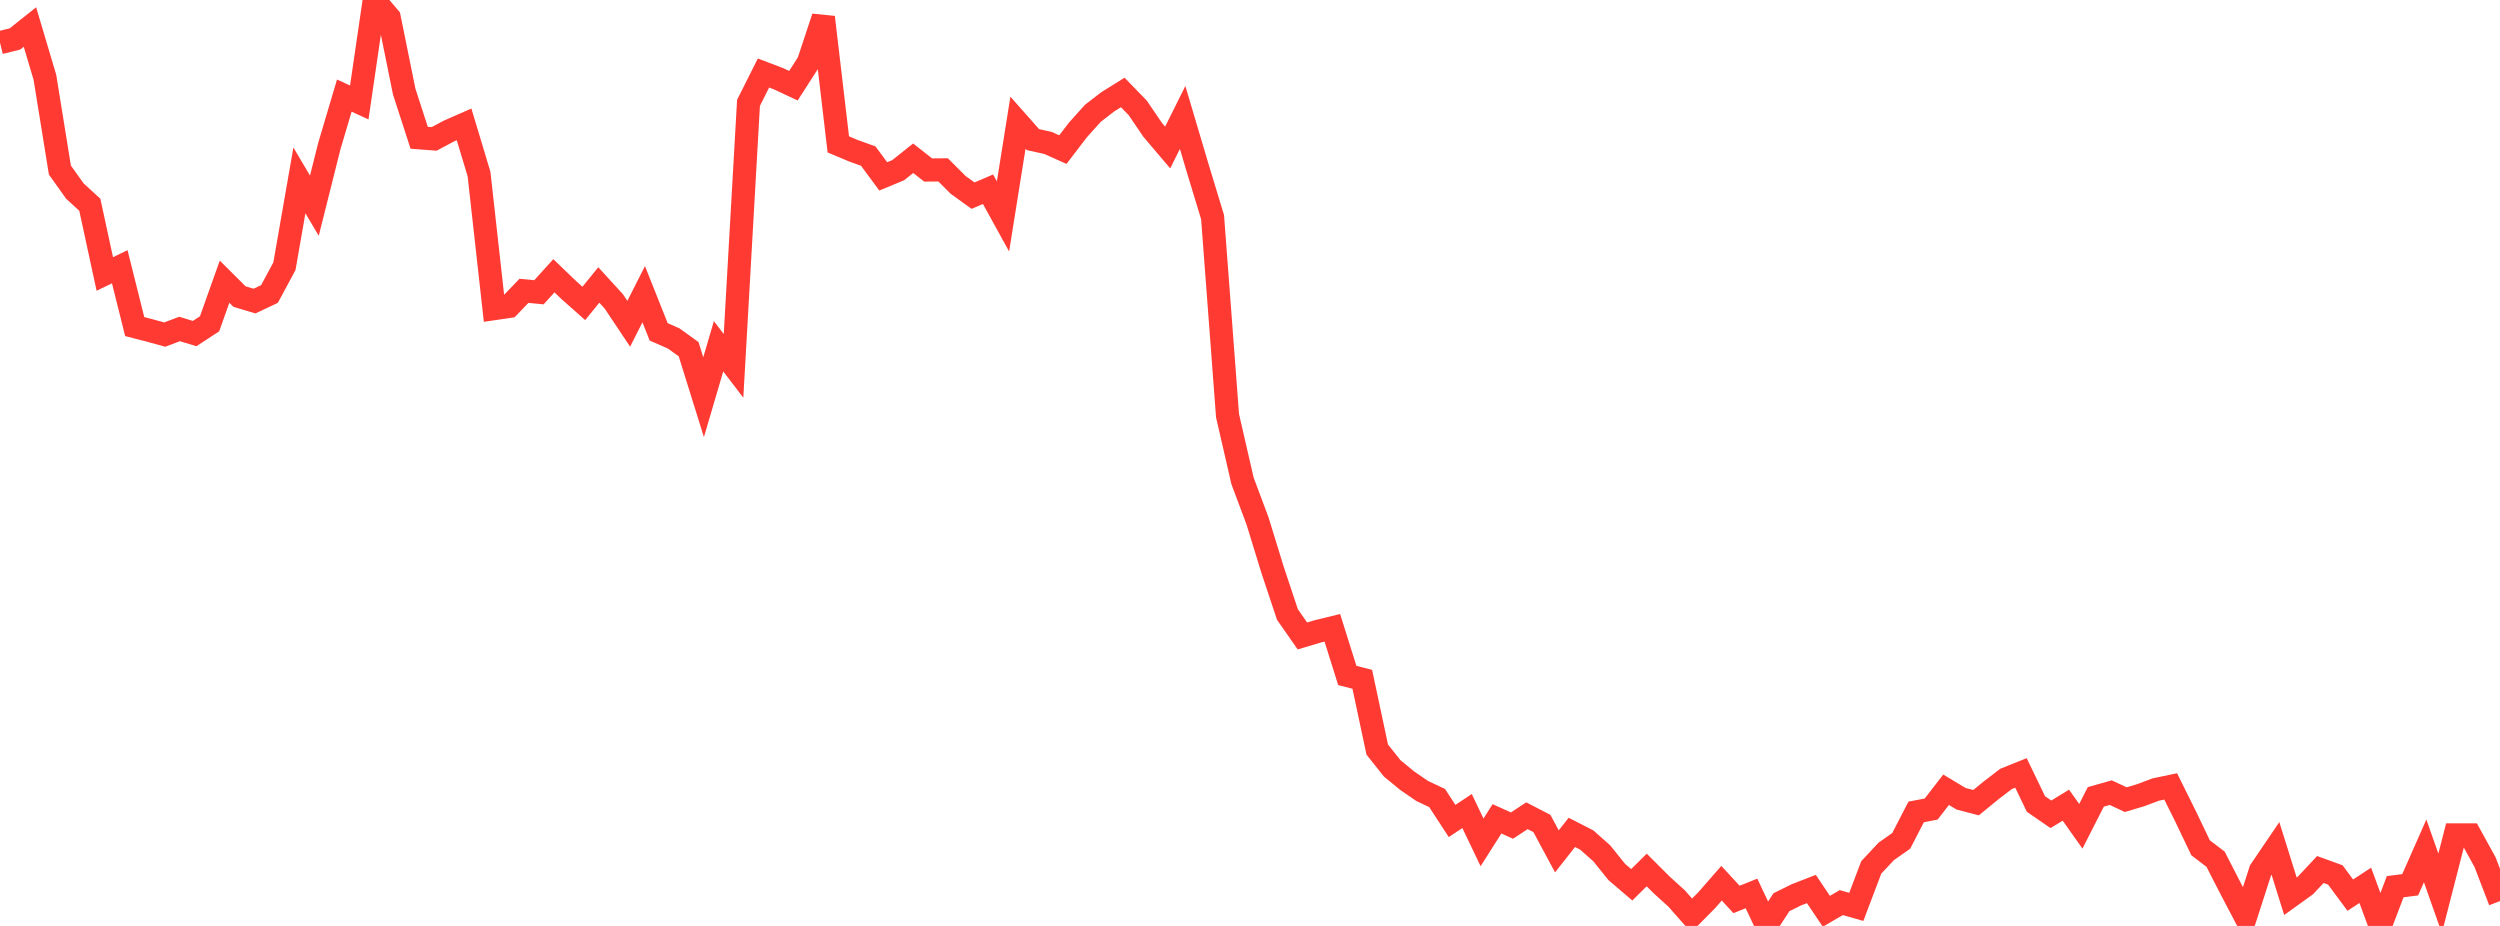 <?xml version="1.0" standalone="no"?>
<!DOCTYPE svg PUBLIC "-//W3C//DTD SVG 1.1//EN" "http://www.w3.org/Graphics/SVG/1.1/DTD/svg11.dtd">

<svg width="135" height="50" viewBox="0 0 135 50" preserveAspectRatio="none" 
  xmlns="http://www.w3.org/2000/svg"
  xmlns:xlink="http://www.w3.org/1999/xlink">


<polyline points="0.0, 2.304 0.808, 2.103 1.617, 1.458 2.425, 4.175 3.234, 9.182 4.042, 10.316 4.85, 11.056 5.659, 14.794 6.467, 14.405 7.275, 17.636 8.084, 17.844 8.892, 18.068 9.701, 17.764 10.509, 18.013 11.317, 17.485 12.126, 15.211 12.934, 16.015 13.743, 16.258 14.551, 15.876 15.359, 14.377 16.168, 9.741 16.976, 11.107 17.784, 7.888 18.593, 5.162 19.401, 5.533 20.21, 0.0 21.018, 0.954 21.826, 4.941 22.635, 7.44 23.443, 7.501 24.251, 7.071 25.06, 6.716 25.868, 9.4 26.677, 16.666 27.485, 16.548 28.293, 15.705 29.102, 15.783 29.91, 14.891 30.719, 15.669 31.527, 16.385 32.335, 15.388 33.144, 16.273 33.952, 17.484 34.76, 15.887 35.569, 17.921 36.377, 18.275 37.186, 18.858 37.994, 21.449 38.802, 18.7 39.611, 19.757 40.419, 5.555 41.228, 3.943 42.036, 4.25 42.844, 4.628 43.653, 3.37 44.461, 0.931 45.269, 7.797 46.078, 8.137 46.886, 8.429 47.695, 9.525 48.503, 9.189 49.311, 8.545 50.12, 9.18 50.928, 9.173 51.737, 9.982 52.545, 10.565 53.353, 10.219 54.162, 11.687 54.97, 6.626 55.778, 7.539 56.587, 7.717 57.395, 8.079 58.204, 7.021 59.012, 6.121 59.82, 5.497 60.629, 4.993 61.437, 5.825 62.246, 7.014 63.054, 7.966 63.862, 6.342 64.671, 9.067 65.479, 11.726 66.287, 22.447 67.096, 25.968 67.904, 28.123 68.713, 30.755 69.521, 33.182 70.329, 34.341 71.138, 34.099 71.946, 33.902 72.754, 36.476 73.563, 36.682 74.371, 40.477 75.18, 41.493 75.988, 42.157 76.796, 42.712 77.605, 43.094 78.413, 44.333 79.222, 43.796 80.03, 45.488 80.838, 44.217 81.647, 44.582 82.455, 44.05 83.263, 44.468 84.072, 45.973 84.88, 44.949 85.689, 45.364 86.497, 46.082 87.305, 47.087 88.114, 47.779 88.922, 46.98 89.731, 47.787 90.539, 48.52 91.347, 49.435 92.156, 48.618 92.964, 47.694 93.772, 48.57 94.581, 48.246 95.389, 49.961 96.198, 48.719 97.006, 48.32 97.814, 48.006 98.623, 49.209 99.431, 48.74 100.24, 48.972 101.048, 46.84 101.856, 45.976 102.665, 45.408 103.473, 43.844 104.281, 43.689 105.09, 42.647 105.898, 43.133 106.707, 43.344 107.515, 42.683 108.323, 42.063 109.132, 41.738 109.94, 43.415 110.749, 43.972 111.557, 43.479 112.365, 44.619 113.174, 43.031 113.982, 42.803 114.79, 43.182 115.599, 42.94 116.407, 42.636 117.216, 42.465 118.024, 44.091 118.832, 45.781 119.641, 46.397 120.449, 47.972 121.257, 49.511 122.066, 47.007 122.874, 45.815 123.683, 48.398 124.491, 47.817 125.299, 46.954 126.108, 47.247 126.916, 48.338 127.725, 47.808 128.533, 50.0 129.341, 47.882 130.15, 47.778 130.958, 45.948 131.766, 48.24 132.575, 45.086 133.383, 45.086 134.192, 46.554 135.0, 48.659" fill="none" stroke="#ff3a33" stroke-width="1.25"/>

</svg>